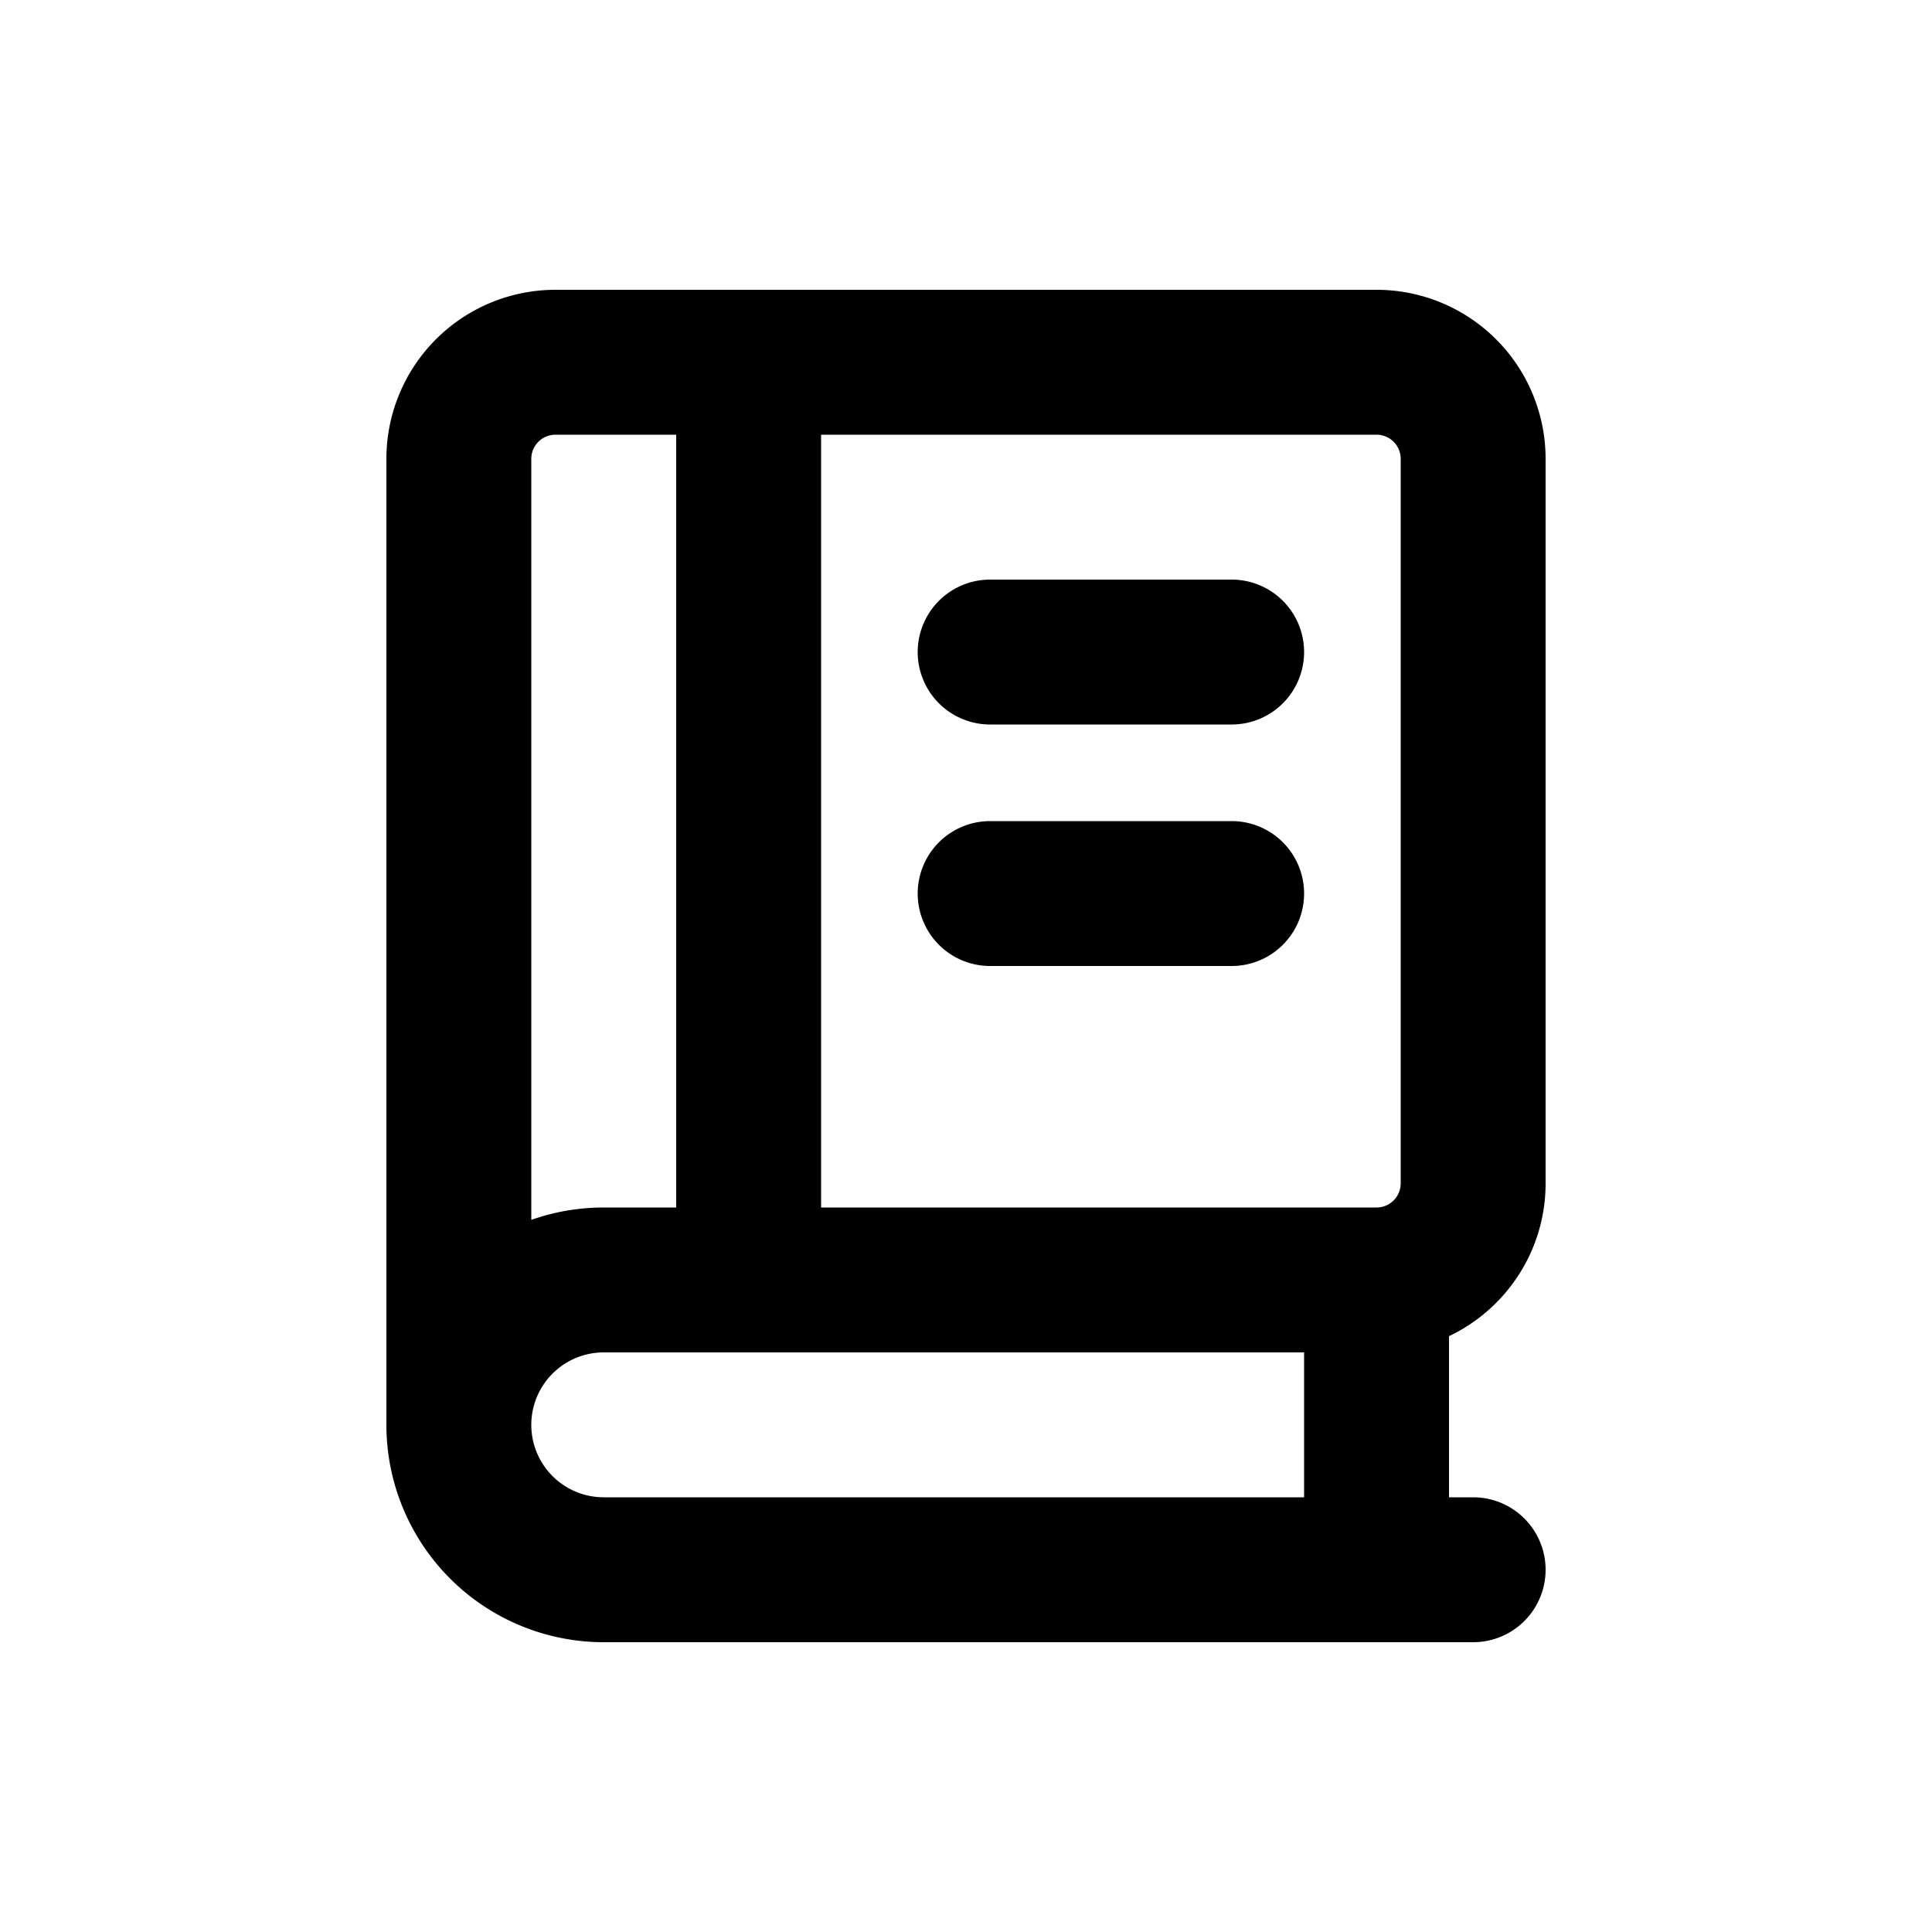 <svg viewBox="0 0 20 20" xmlns="http://www.w3.org/2000/svg"><path d="M10.25 6a.75.75 0 0 0 0 1.5h2.5a.75.75 0 1 0 0-1.5h-2.5Z"></path><path d="M9.5 9.25a.75.75 0 0 1 .75-.75h2.5a.75.75 0 0 1 0 1.5h-2.5a.75.75 0 0 1-.75-.75Z"></path><path d="M5.75 3a1.75 1.75 0 0 0-1.75 1.75v10a2.25 2.25 0 0 0 2.25 2.25h9a.75.75 0 0 0 0-1.5h-.25v-1.668c.591-.281 1-.884 1-1.582v-7.5a1.75 1.75 0 0 0-1.75-1.75h-8.5Zm1.25 1.5h-1.25a.25.25 0 0 0-.25.25v7.878c.235-.083.487-.128.75-.128h.75v-8Zm1.5 8v-8h5.75a.25.25 0 0 1 .25.25v7.5a.25.25 0 0 1-.25.25h-5.75Zm-2.25 3a.75.75 0 0 1 0-1.5h7.25v1.5h-7.25Z" fill-rule="evenodd"></path></svg>